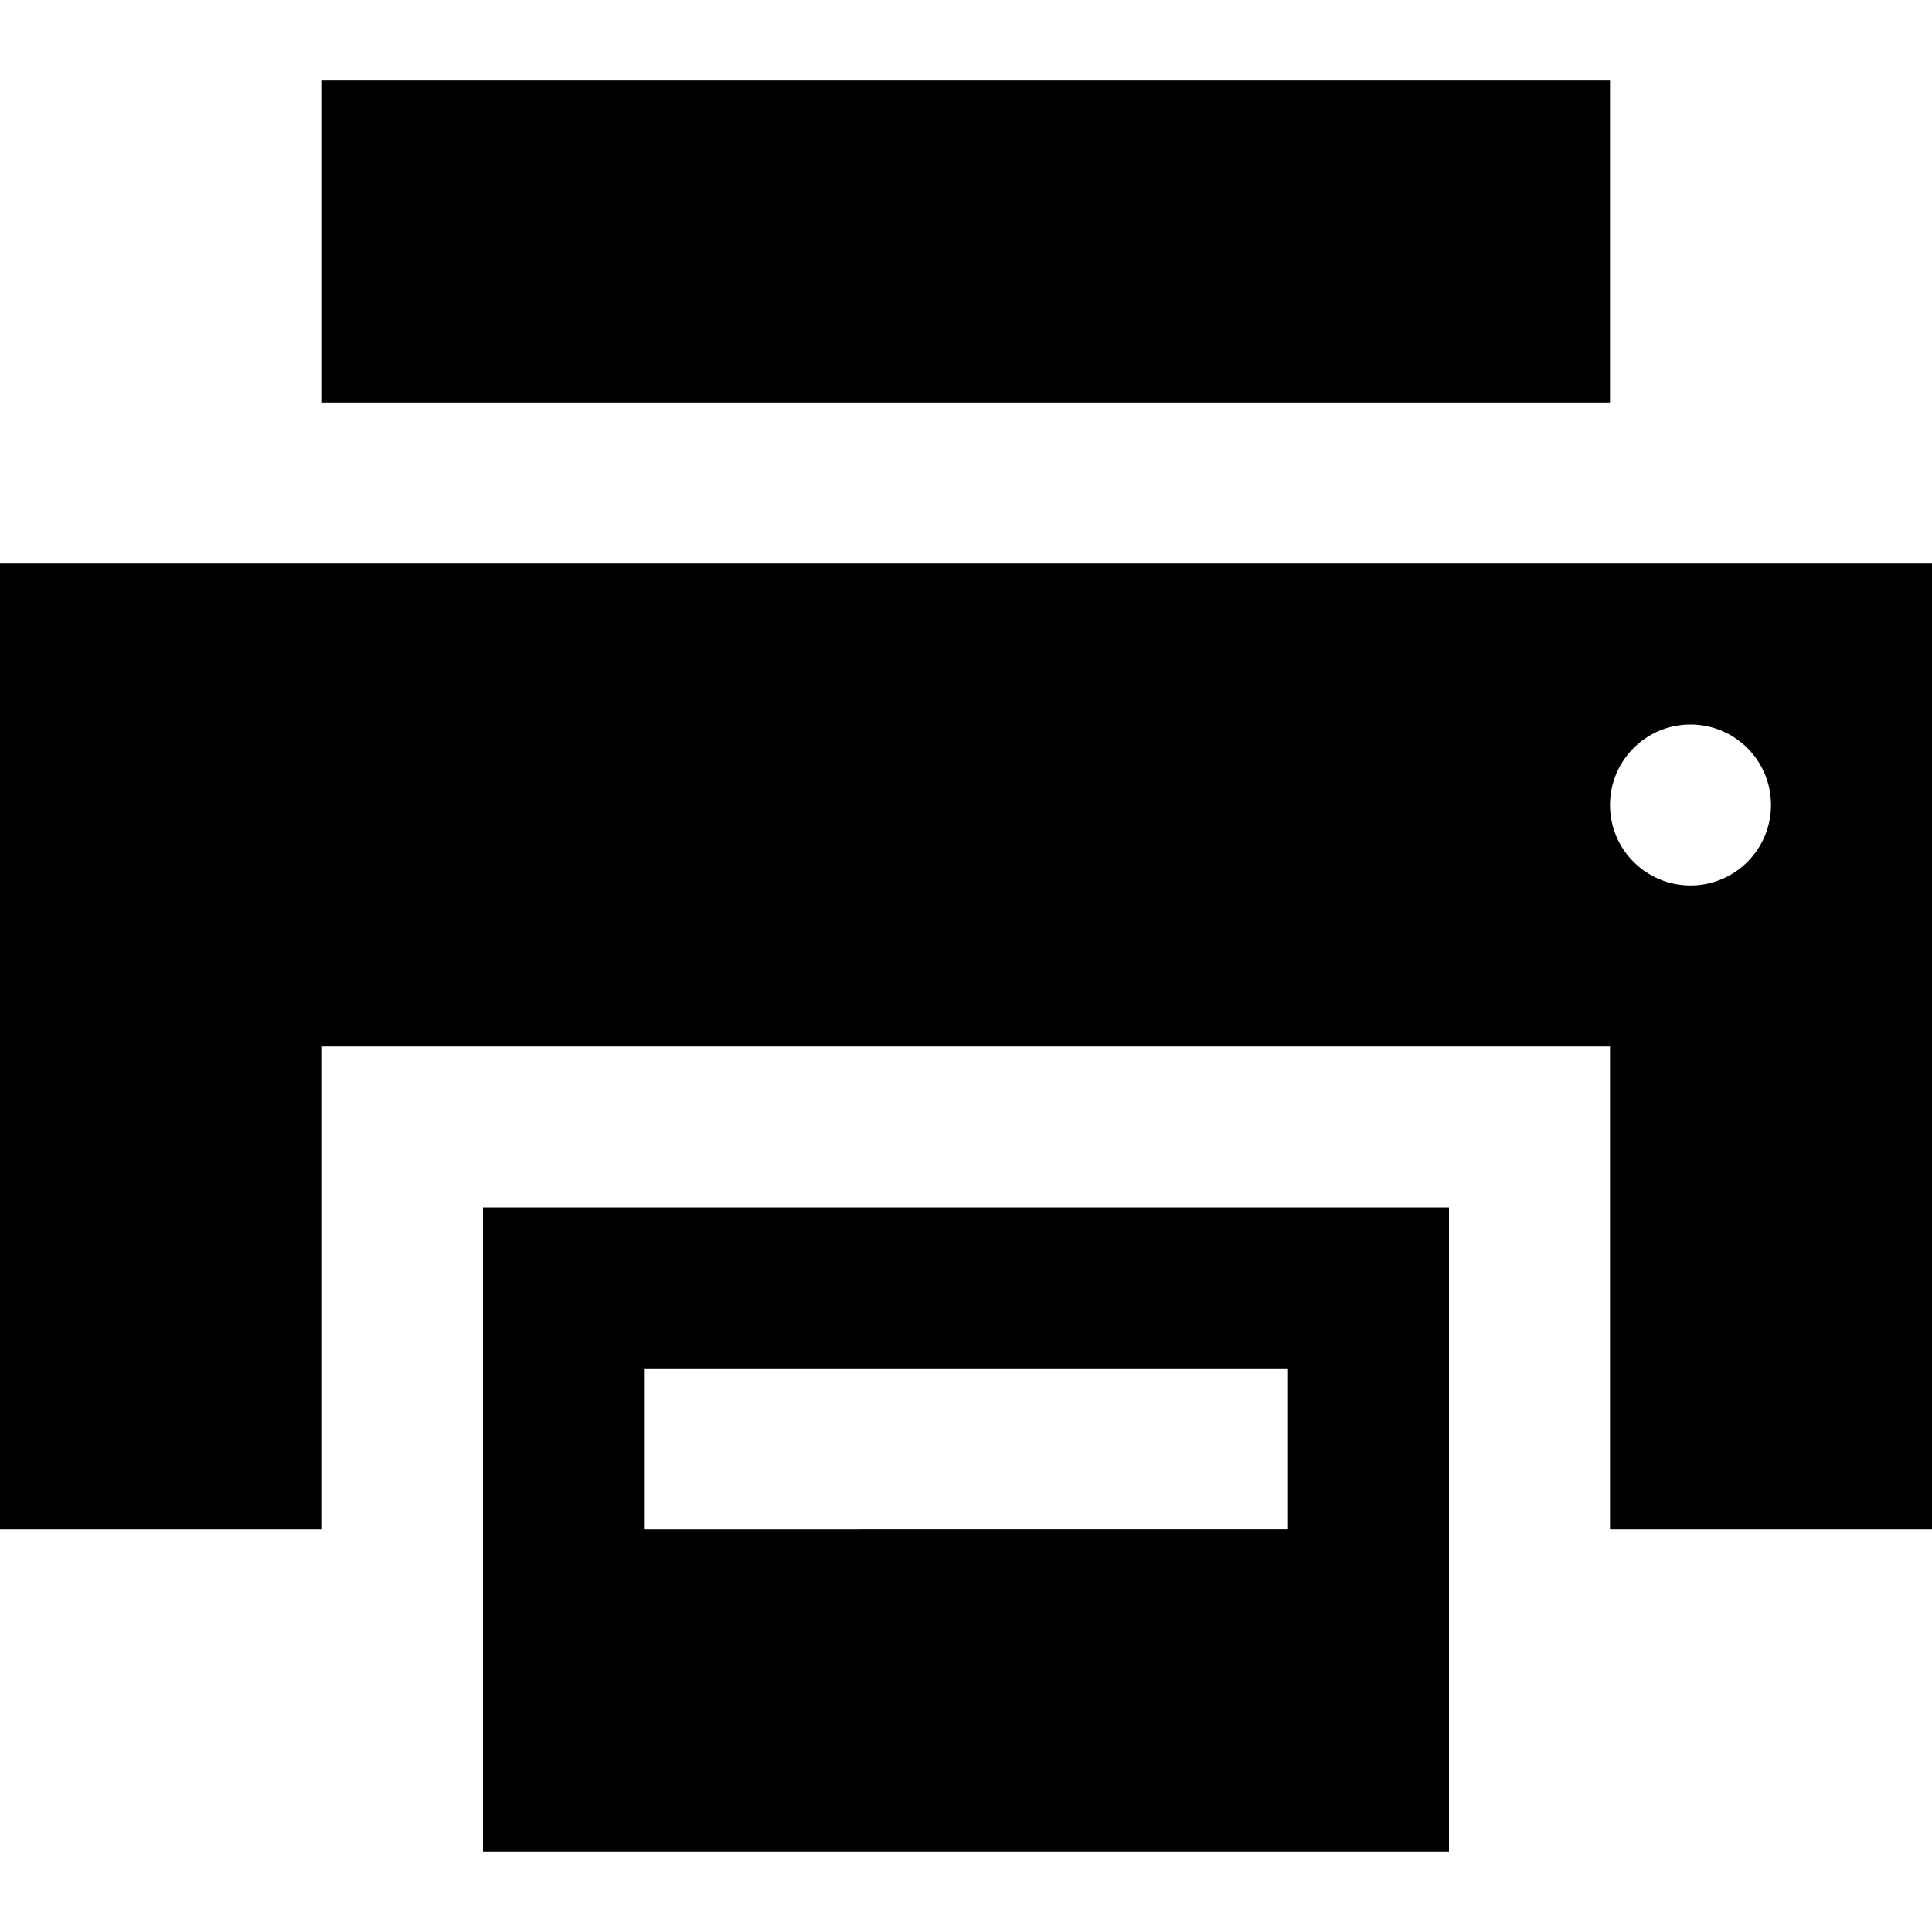 <?xml version="1.0" encoding="iso-8859-1"?>
<!-- Uploaded to: SVG Repo, www.svgrepo.com, Generator: SVG Repo Mixer Tools -->
<svg fill="#000000" version="1.1" id="Capa_1" xmlns="http://www.w3.org/2000/svg" xmlns:xlink="http://www.w3.org/1999/xlink" 
	 viewBox="0 0 360 360" xml:space="preserve">
<g id="XMLID_503_">
	<rect id="XMLID_873_" x="60" y="15" width="240" height="60"/>
	<path id="XMLID_874_" d="M360,105H0v180h60v-90h240v90h60V105z M315,165c-8.284,0-15-6.716-15-15s6.716-15,15-15s15,6.716,15,15
		S323.284,165,315,165z"/>
	<path id="XMLID_877_" d="M90,345h180V225H90V345z M120,255h120v30H120V255z"/>
</g>
</svg>